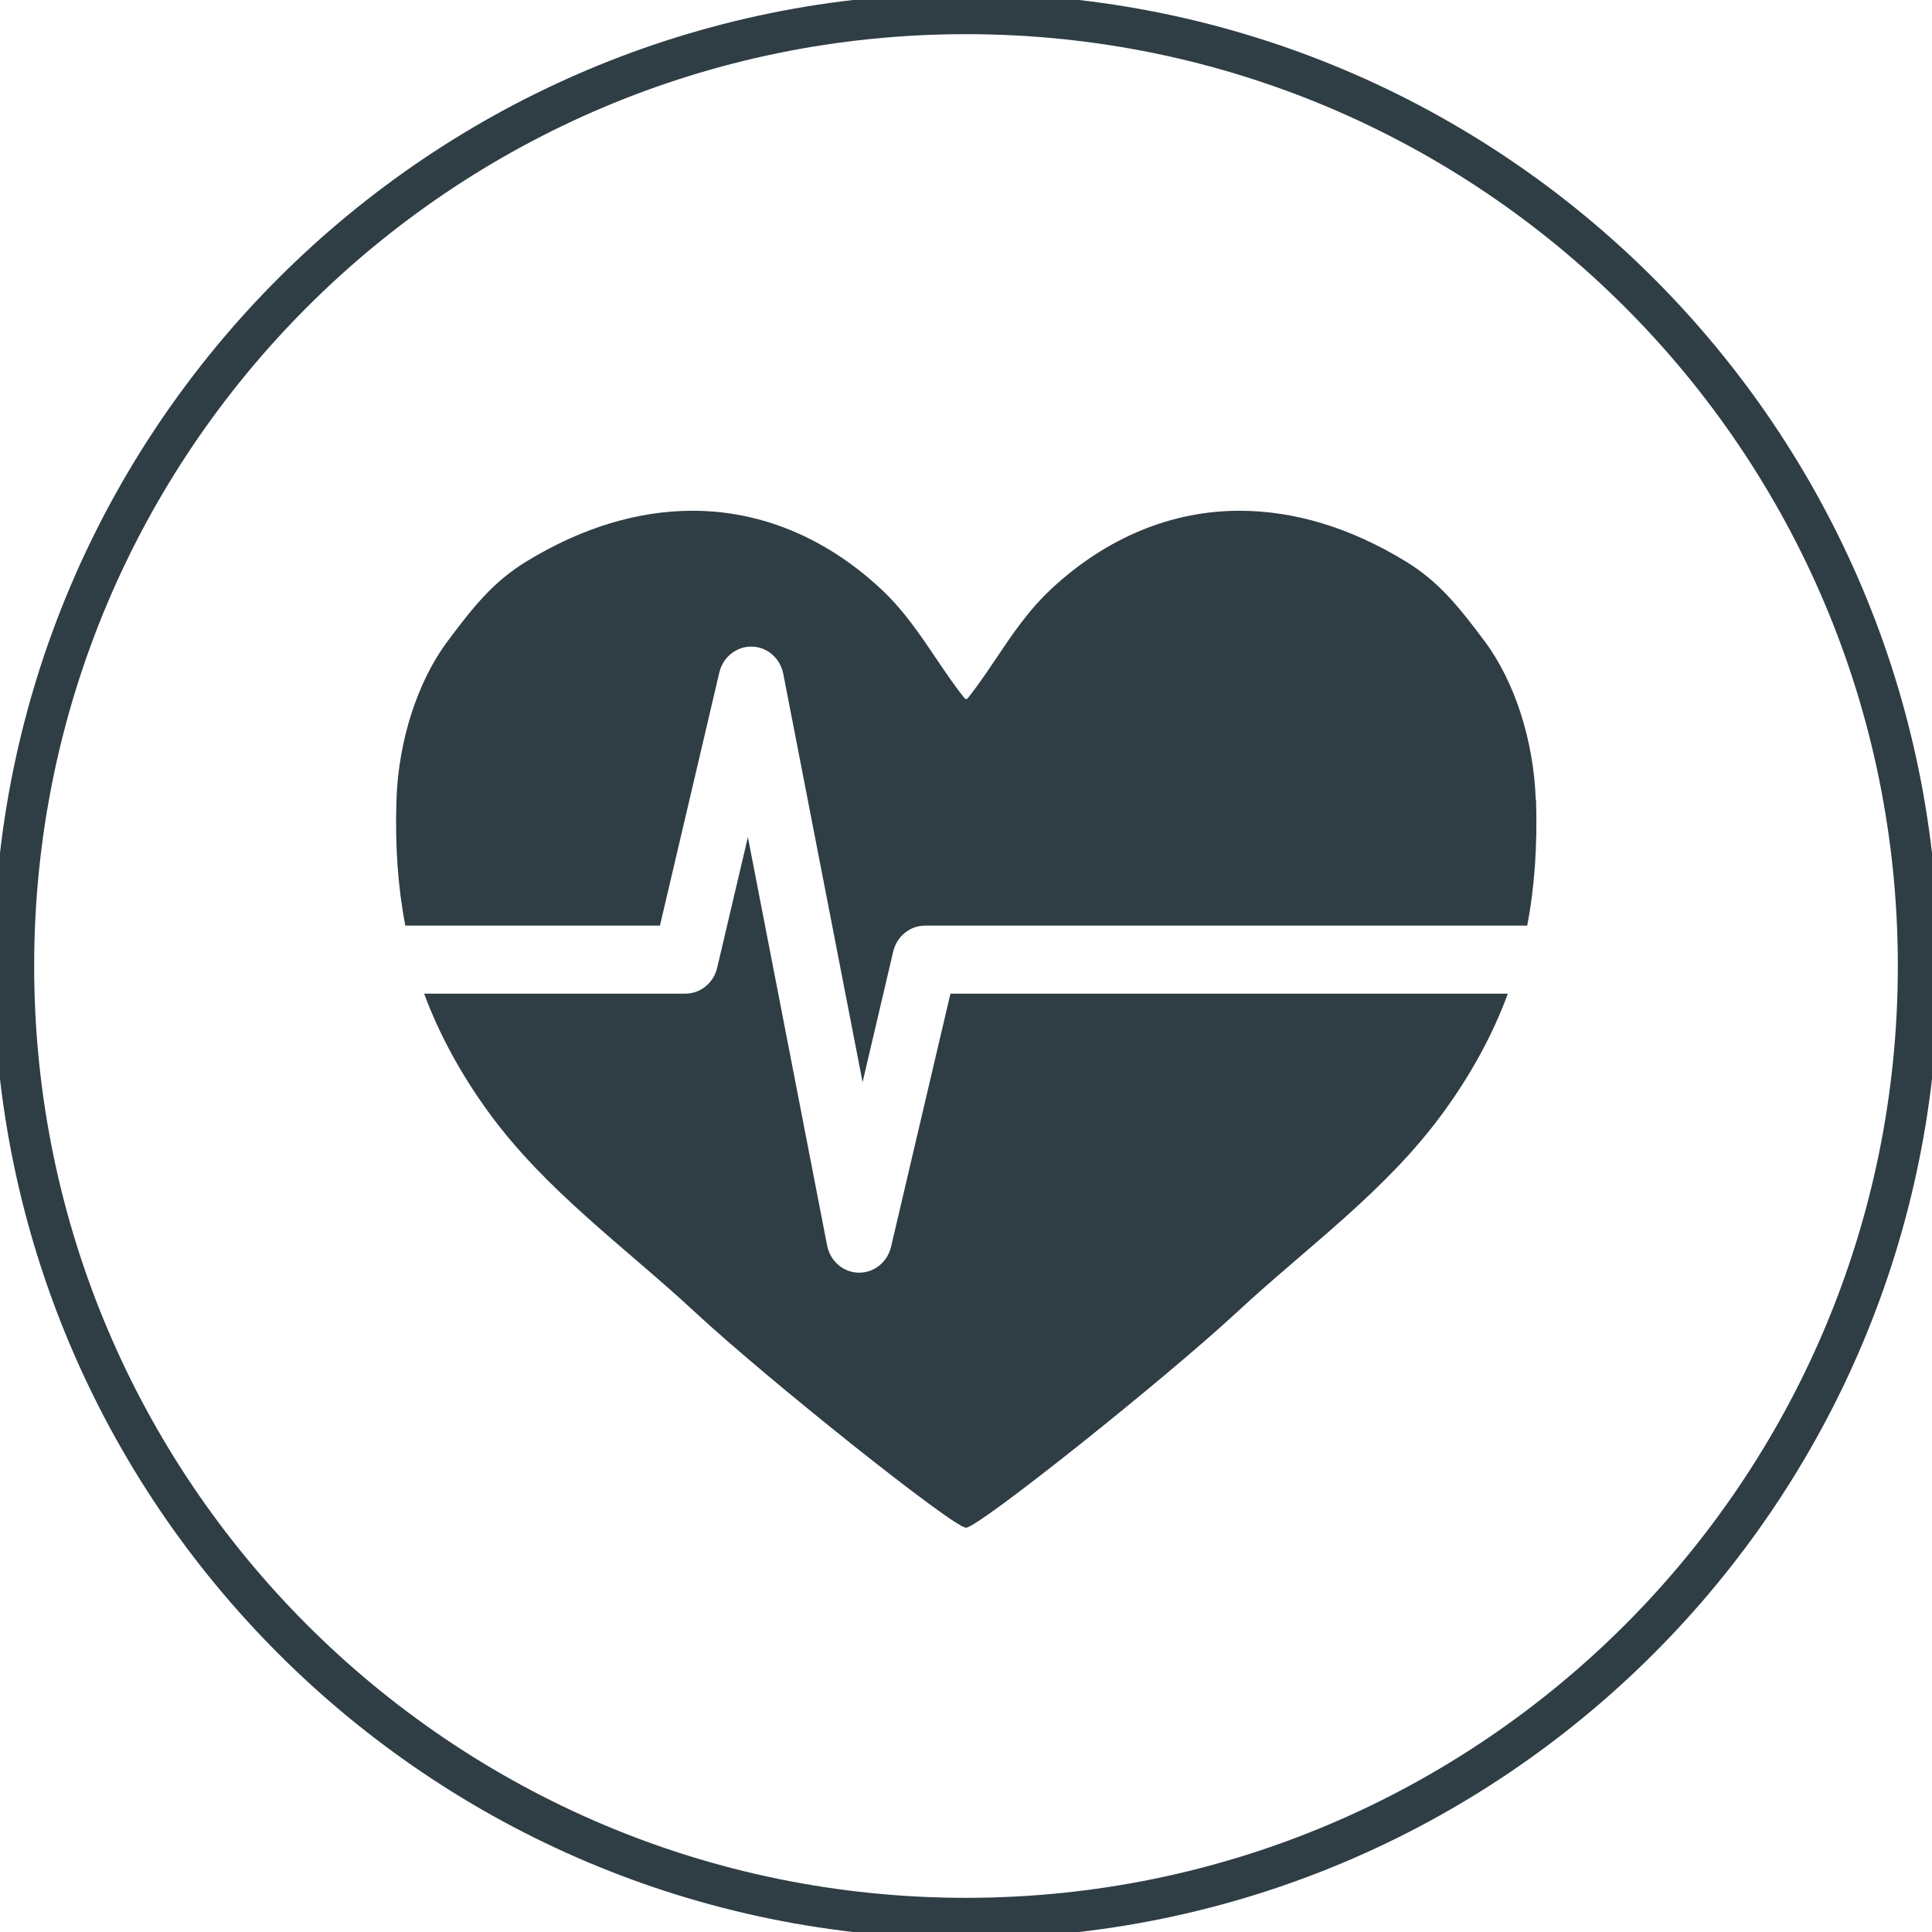 <?xml version="1.0" encoding="UTF-8"?><svg id="Layer_1" xmlns="http://www.w3.org/2000/svg" width="190" height="190" viewBox="0 0 190 190"><defs><style>.cls-1{fill:#2f3d45;}.cls-2{fill:none;stroke:#2f3d45;stroke-linecap:round;stroke-width:4px;}</style></defs><path class="cls-2" d="m95,188.64c51.72,0,93.64-41.93,93.64-93.64S146.72,1.36,95,1.36,1.36,43.28,1.36,95s41.93,93.64,93.65,93.64Z"/><g><path class="cls-1" d="m151.03,78.65c-.19-5.8-2.07-11.63-5.02-15.58-2.6-3.48-4.55-5.91-7.85-7.91-5.39-3.27-10.87-4.93-16.27-4.93-6.68,0-13.05,2.64-18.43,7.62-2.28,2.11-3.92,4.55-5.51,6.92-.93,1.38-1.81,2.69-2.79,3.91-.02.02-.05.07-.14.07s-.13-.05-.15-.07c-.98-1.21-1.86-2.53-2.8-3.91-1.59-2.37-3.23-4.81-5.51-6.92-5.38-4.98-11.75-7.62-18.43-7.62-5.41,0-10.88,1.66-16.27,4.93-3.3,2-5.25,4.43-7.85,7.91-2.95,3.95-4.83,9.78-5.02,15.58-.15,4.52.14,8.59.87,12.38h25.04l5.84-24.89c.35-1.5,1.65-2.55,3.13-2.55h.07c1.51.03,2.79,1.14,3.09,2.68l7.8,40.15,3.01-12.84c.35-1.5,1.65-2.55,3.13-2.55h59.22c.73-3.78,1.01-7.85.87-12.38"/><path class="cls-1" d="m87.63,122.61c-.35,1.5-1.65,2.55-3.13,2.55h-.07c-1.51-.03-2.79-1.14-3.09-2.68l-7.79-40.15-3.02,12.84c-.35,1.5-1.65,2.55-3.13,2.55h-25.69c1.49,4.02,3.63,7.94,6.38,11.72,5.64,7.72,13.37,13.2,20.26,19.6,7.14,6.63,25.42,21.2,26.65,21.2s19.5-14.57,26.65-21.2c6.89-6.4,14.63-11.88,20.26-19.6,2.76-3.78,4.9-7.7,6.38-11.72h-54.82l-5.84,24.89Z"/></g></svg>